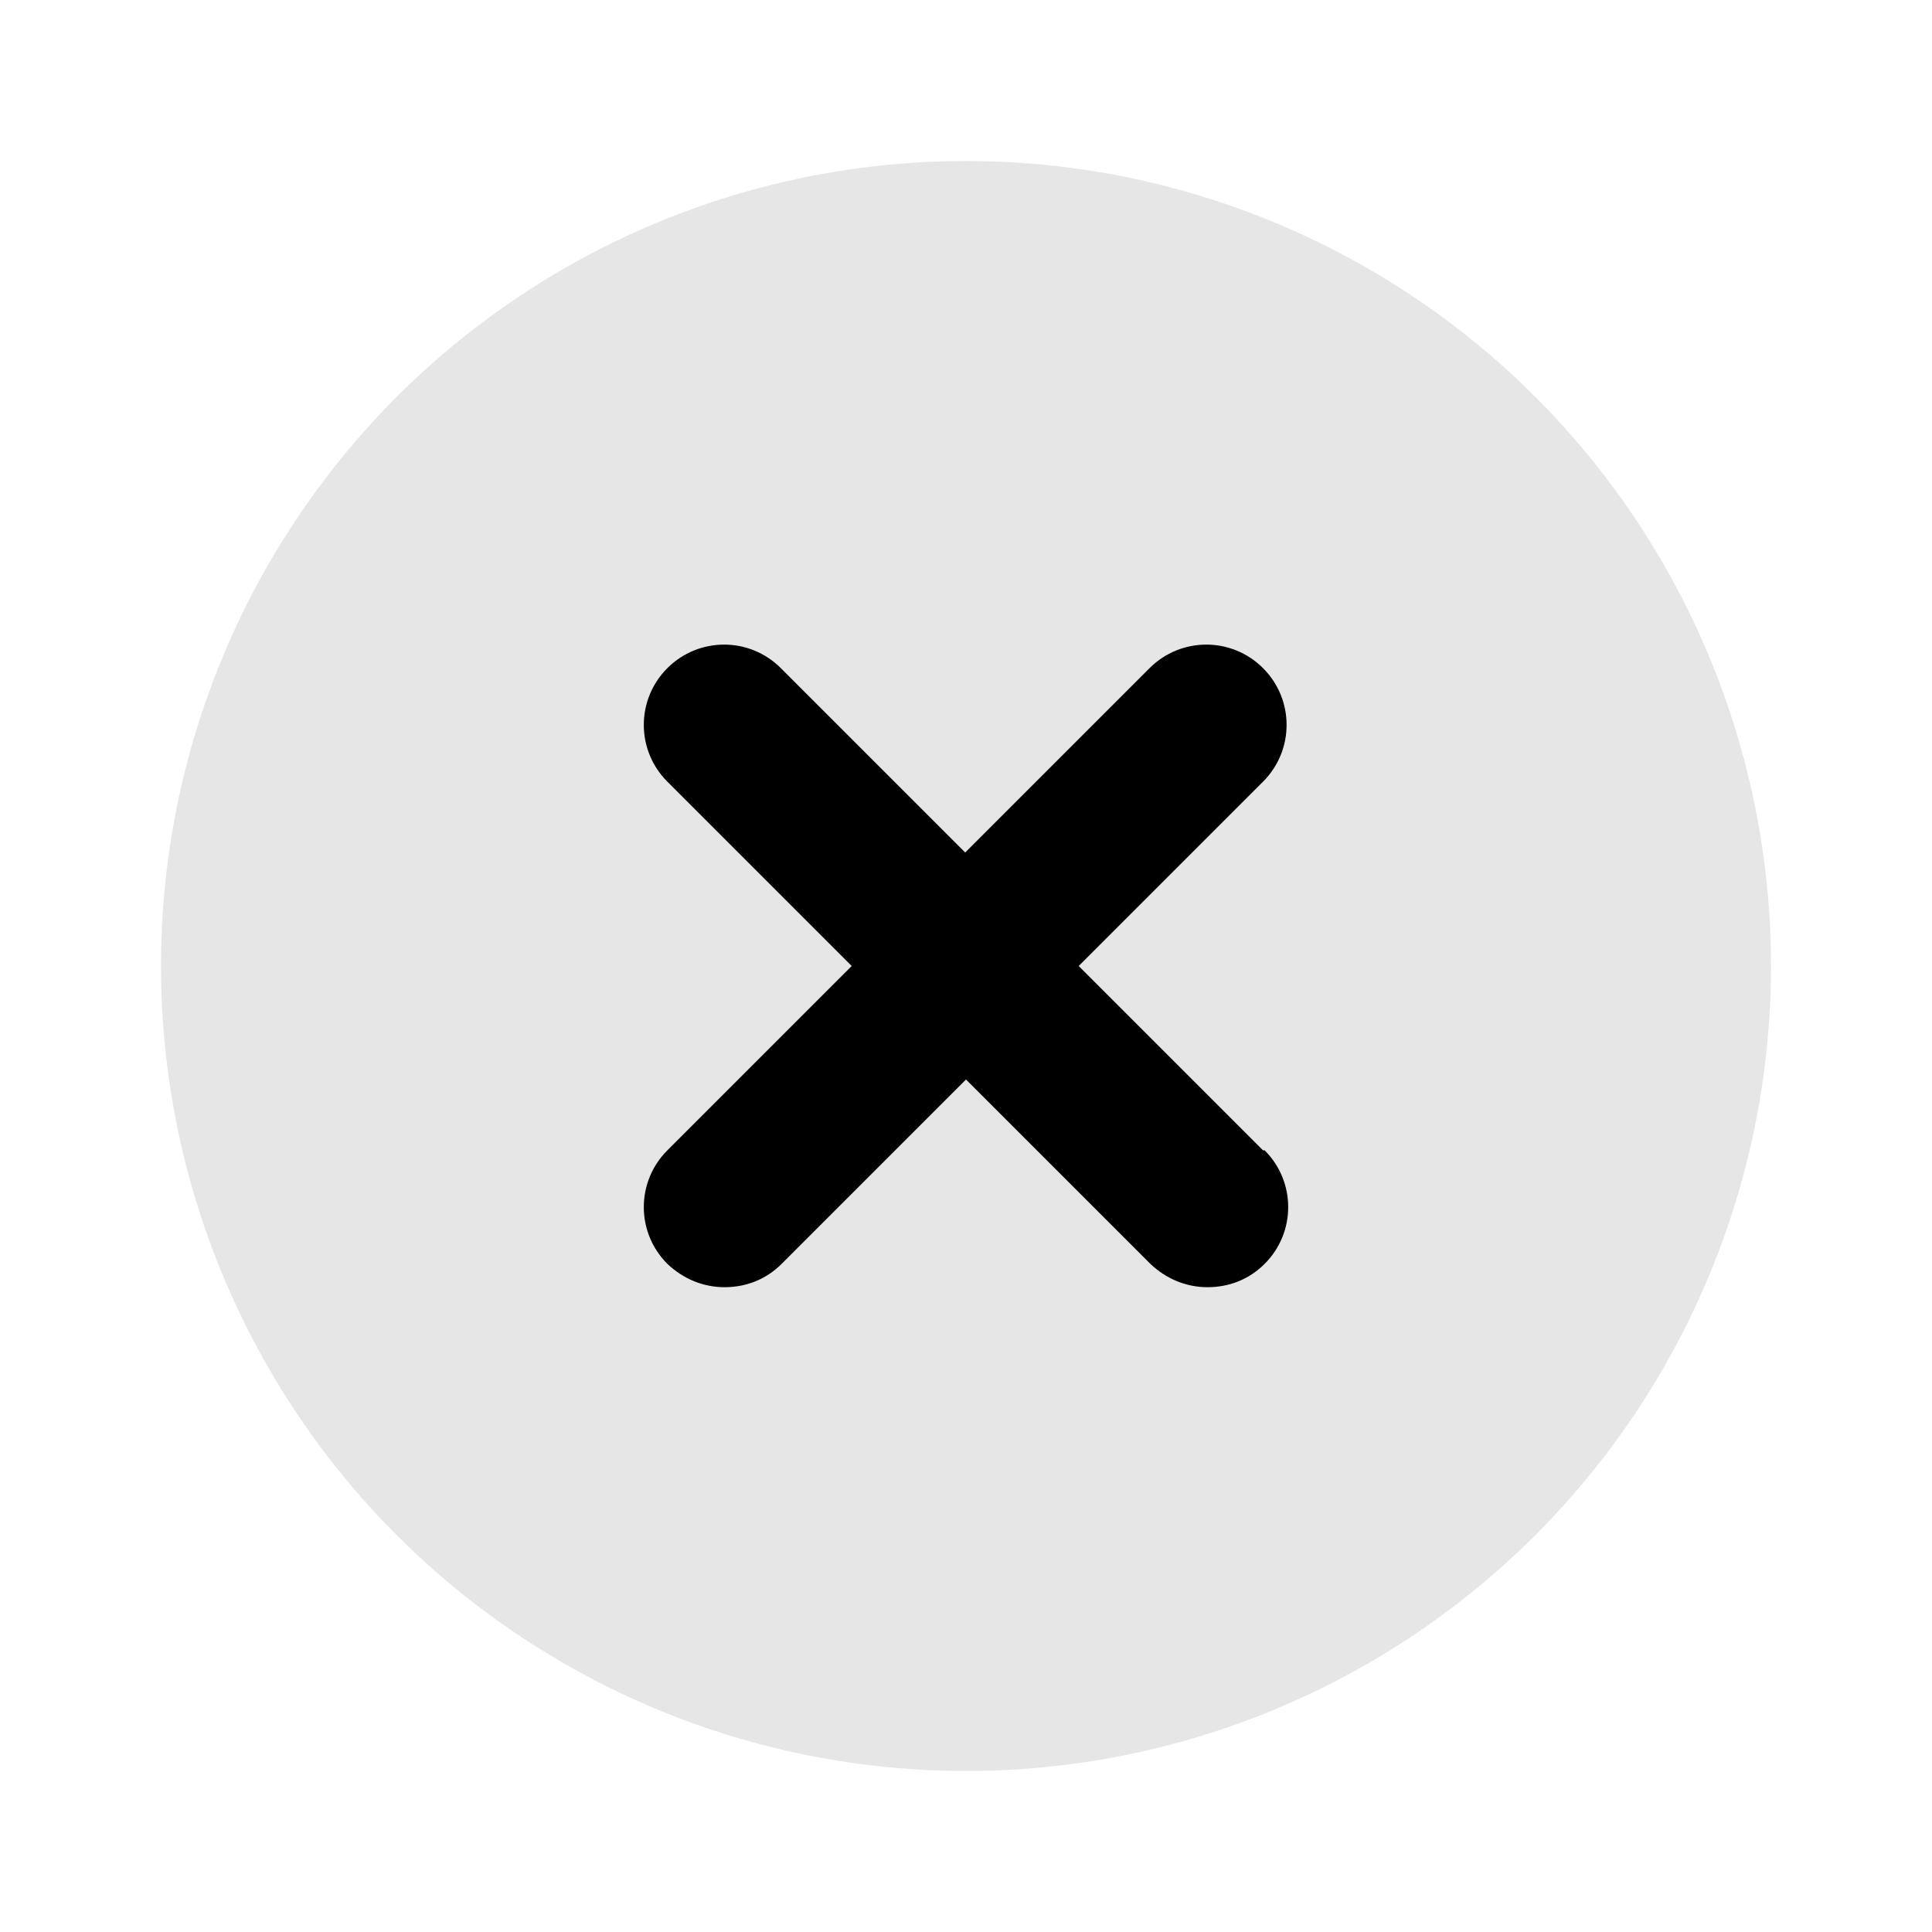 <svg id="Layer_25" height="512" viewBox="0 0 24 24" width="512" xmlns="http://www.w3.org/2000/svg" data-name="Layer 25"><circle cx="12" cy="12" fill="#e6e6e6" r="10"/><path d="m15.71 14.29c.39.39.39 1.02 0 1.41-.2.2-.45.29-.71.29s-.51-.1-.71-.29l-2.29-2.29-2.29 2.29c-.2.2-.45.29-.71.29s-.51-.1-.71-.29c-.39-.39-.39-1.02 0-1.41l2.29-2.29-2.29-2.29c-.39-.39-.39-1.02 0-1.41s1.02-.39 1.41 0l2.29 2.29 2.29-2.29c.39-.39 1.02-.39 1.41 0s.39 1.02 0 1.41l-2.29 2.29 2.29 2.29z"/></svg>